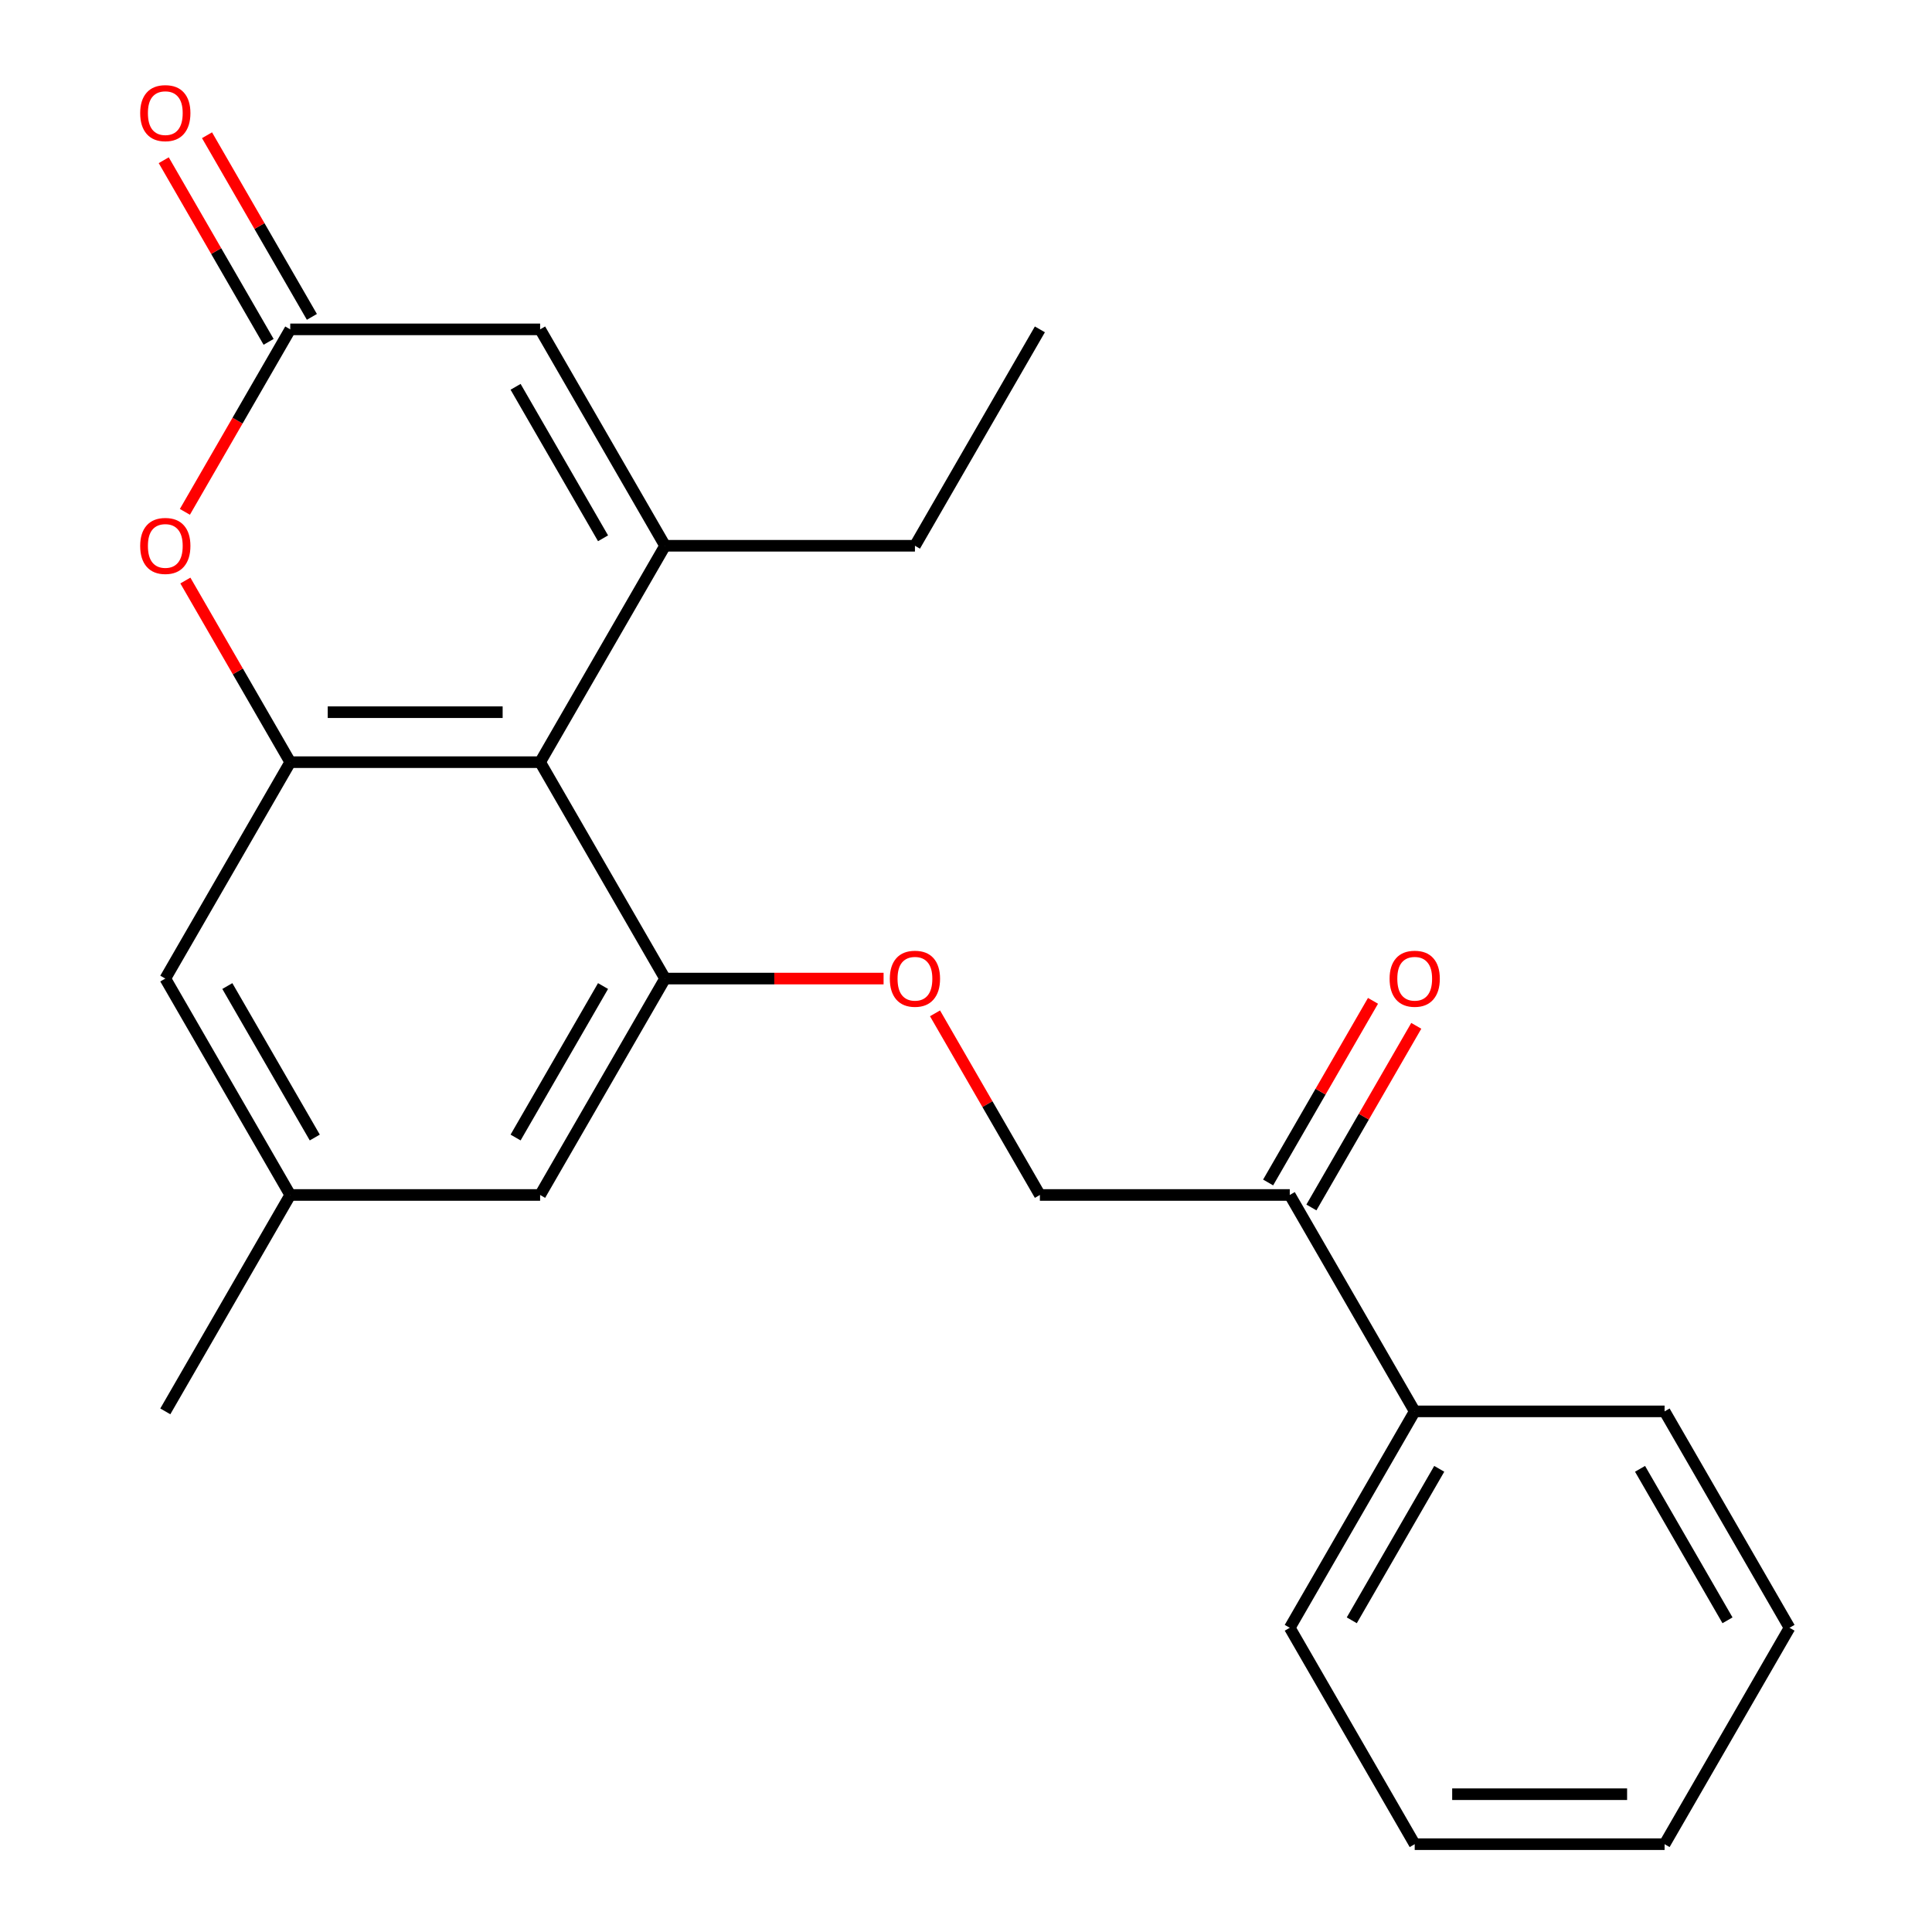 <?xml version='1.0' encoding='iso-8859-1'?>
<svg version='1.1' baseProfile='full'
              xmlns='http://www.w3.org/2000/svg'
                      xmlns:rdkit='http://www.rdkit.org/xml'
                      xmlns:xlink='http://www.w3.org/1999/xlink'
                  xml:space='preserve'
width='1000px' height='1000px' viewBox='0 0 1000 1000'>
<!-- END OF HEADER -->
<rect style='opacity:1.0;fill:#FFFFFF;stroke:none' width='1000' height='1000' x='0' y='0'> </rect>
<path class='bond-0' d='M 344.236,282.489 L 279.568,394.498' style='fill:none;fill-rule:evenodd;stroke:#000000;stroke-width:6px;stroke-linecap:butt;stroke-linejoin:miter;stroke-opacity:1' />
<path class='bond-5' d='M 344.236,282.489 L 279.568,170.48' style='fill:none;fill-rule:evenodd;stroke:#000000;stroke-width:6px;stroke-linecap:butt;stroke-linejoin:miter;stroke-opacity:1' />
<path class='bond-5' d='M 312.134,278.621 L 266.866,200.215' style='fill:none;fill-rule:evenodd;stroke:#000000;stroke-width:6px;stroke-linecap:butt;stroke-linejoin:miter;stroke-opacity:1' />
<path class='bond-15' d='M 344.236,282.489 L 473.574,282.489' style='fill:none;fill-rule:evenodd;stroke:#000000;stroke-width:6px;stroke-linecap:butt;stroke-linejoin:miter;stroke-opacity:1' />
<path class='bond-1' d='M 279.568,394.498 L 150.23,394.498' style='fill:none;fill-rule:evenodd;stroke:#000000;stroke-width:6px;stroke-linecap:butt;stroke-linejoin:miter;stroke-opacity:1' />
<path class='bond-1' d='M 260.167,368.631 L 169.631,368.631' style='fill:none;fill-rule:evenodd;stroke:#000000;stroke-width:6px;stroke-linecap:butt;stroke-linejoin:miter;stroke-opacity:1' />
<path class='bond-2' d='M 279.568,394.498 L 344.236,506.508' style='fill:none;fill-rule:evenodd;stroke:#000000;stroke-width:6px;stroke-linecap:butt;stroke-linejoin:miter;stroke-opacity:1' />
<path class='bond-7' d='M 150.23,394.498 L 85.561,506.508' style='fill:none;fill-rule:evenodd;stroke:#000000;stroke-width:6px;stroke-linecap:butt;stroke-linejoin:miter;stroke-opacity:1' />
<path class='bond-23' d='M 150.23,394.498 L 123.09,347.49' style='fill:none;fill-rule:evenodd;stroke:#000000;stroke-width:6px;stroke-linecap:butt;stroke-linejoin:miter;stroke-opacity:1' />
<path class='bond-23' d='M 123.09,347.49 L 95.95,300.482' style='fill:none;fill-rule:evenodd;stroke:#FF0000;stroke-width:6px;stroke-linecap:butt;stroke-linejoin:miter;stroke-opacity:1' />
<path class='bond-6' d='M 344.236,506.508 L 400.788,506.508' style='fill:none;fill-rule:evenodd;stroke:#000000;stroke-width:6px;stroke-linecap:butt;stroke-linejoin:miter;stroke-opacity:1' />
<path class='bond-6' d='M 400.788,506.508 L 457.34,506.508' style='fill:none;fill-rule:evenodd;stroke:#FF0000;stroke-width:6px;stroke-linecap:butt;stroke-linejoin:miter;stroke-opacity:1' />
<path class='bond-8' d='M 344.236,506.508 L 279.568,618.517' style='fill:none;fill-rule:evenodd;stroke:#000000;stroke-width:6px;stroke-linecap:butt;stroke-linejoin:miter;stroke-opacity:1' />
<path class='bond-8' d='M 312.134,510.375 L 266.866,588.782' style='fill:none;fill-rule:evenodd;stroke:#000000;stroke-width:6px;stroke-linecap:butt;stroke-linejoin:miter;stroke-opacity:1' />
<path class='bond-3' d='M 95.696,264.936 L 122.963,217.708' style='fill:none;fill-rule:evenodd;stroke:#FF0000;stroke-width:6px;stroke-linecap:butt;stroke-linejoin:miter;stroke-opacity:1' />
<path class='bond-3' d='M 122.963,217.708 L 150.23,170.48' style='fill:none;fill-rule:evenodd;stroke:#000000;stroke-width:6px;stroke-linecap:butt;stroke-linejoin:miter;stroke-opacity:1' />
<path class='bond-4' d='M 150.23,170.48 L 279.568,170.48' style='fill:none;fill-rule:evenodd;stroke:#000000;stroke-width:6px;stroke-linecap:butt;stroke-linejoin:miter;stroke-opacity:1' />
<path class='bond-10' d='M 161.431,164.013 L 134.291,117.005' style='fill:none;fill-rule:evenodd;stroke:#000000;stroke-width:6px;stroke-linecap:butt;stroke-linejoin:miter;stroke-opacity:1' />
<path class='bond-10' d='M 134.291,117.005 L 107.151,69.997' style='fill:none;fill-rule:evenodd;stroke:#FF0000;stroke-width:6px;stroke-linecap:butt;stroke-linejoin:miter;stroke-opacity:1' />
<path class='bond-10' d='M 139.029,176.946 L 111.889,129.938' style='fill:none;fill-rule:evenodd;stroke:#000000;stroke-width:6px;stroke-linecap:butt;stroke-linejoin:miter;stroke-opacity:1' />
<path class='bond-10' d='M 111.889,129.938 L 84.749,82.93' style='fill:none;fill-rule:evenodd;stroke:#FF0000;stroke-width:6px;stroke-linecap:butt;stroke-linejoin:miter;stroke-opacity:1' />
<path class='bond-11' d='M 483.962,524.501 L 511.102,571.509' style='fill:none;fill-rule:evenodd;stroke:#FF0000;stroke-width:6px;stroke-linecap:butt;stroke-linejoin:miter;stroke-opacity:1' />
<path class='bond-11' d='M 511.102,571.509 L 538.242,618.517' style='fill:none;fill-rule:evenodd;stroke:#000000;stroke-width:6px;stroke-linecap:butt;stroke-linejoin:miter;stroke-opacity:1' />
<path class='bond-24' d='M 85.561,506.508 L 150.23,618.517' style='fill:none;fill-rule:evenodd;stroke:#000000;stroke-width:6px;stroke-linecap:butt;stroke-linejoin:miter;stroke-opacity:1' />
<path class='bond-24' d='M 117.664,510.375 L 162.932,588.782' style='fill:none;fill-rule:evenodd;stroke:#000000;stroke-width:6px;stroke-linecap:butt;stroke-linejoin:miter;stroke-opacity:1' />
<path class='bond-12' d='M 279.568,618.517 L 150.23,618.517' style='fill:none;fill-rule:evenodd;stroke:#000000;stroke-width:6px;stroke-linecap:butt;stroke-linejoin:miter;stroke-opacity:1' />
<path class='bond-9' d='M 667.58,618.517 L 538.242,618.517' style='fill:none;fill-rule:evenodd;stroke:#000000;stroke-width:6px;stroke-linecap:butt;stroke-linejoin:miter;stroke-opacity:1' />
<path class='bond-13' d='M 678.781,624.984 L 705.921,577.976' style='fill:none;fill-rule:evenodd;stroke:#000000;stroke-width:6px;stroke-linecap:butt;stroke-linejoin:miter;stroke-opacity:1' />
<path class='bond-13' d='M 705.921,577.976 L 733.061,530.968' style='fill:none;fill-rule:evenodd;stroke:#FF0000;stroke-width:6px;stroke-linecap:butt;stroke-linejoin:miter;stroke-opacity:1' />
<path class='bond-13' d='M 656.379,612.05 L 683.519,565.042' style='fill:none;fill-rule:evenodd;stroke:#000000;stroke-width:6px;stroke-linecap:butt;stroke-linejoin:miter;stroke-opacity:1' />
<path class='bond-13' d='M 683.519,565.042 L 710.659,518.034' style='fill:none;fill-rule:evenodd;stroke:#FF0000;stroke-width:6px;stroke-linecap:butt;stroke-linejoin:miter;stroke-opacity:1' />
<path class='bond-14' d='M 667.58,618.517 L 732.248,730.527' style='fill:none;fill-rule:evenodd;stroke:#000000;stroke-width:6px;stroke-linecap:butt;stroke-linejoin:miter;stroke-opacity:1' />
<path class='bond-16' d='M 150.23,618.517 L 85.561,730.527' style='fill:none;fill-rule:evenodd;stroke:#000000;stroke-width:6px;stroke-linecap:butt;stroke-linejoin:miter;stroke-opacity:1' />
<path class='bond-17' d='M 732.248,730.527 L 667.58,842.536' style='fill:none;fill-rule:evenodd;stroke:#000000;stroke-width:6px;stroke-linecap:butt;stroke-linejoin:miter;stroke-opacity:1' />
<path class='bond-17' d='M 744.95,760.262 L 699.682,838.668' style='fill:none;fill-rule:evenodd;stroke:#000000;stroke-width:6px;stroke-linecap:butt;stroke-linejoin:miter;stroke-opacity:1' />
<path class='bond-18' d='M 732.248,730.527 L 861.586,730.527' style='fill:none;fill-rule:evenodd;stroke:#000000;stroke-width:6px;stroke-linecap:butt;stroke-linejoin:miter;stroke-opacity:1' />
<path class='bond-19' d='M 473.574,282.489 L 538.242,170.48' style='fill:none;fill-rule:evenodd;stroke:#000000;stroke-width:6px;stroke-linecap:butt;stroke-linejoin:miter;stroke-opacity:1' />
<path class='bond-21' d='M 667.58,842.536 L 732.248,954.545' style='fill:none;fill-rule:evenodd;stroke:#000000;stroke-width:6px;stroke-linecap:butt;stroke-linejoin:miter;stroke-opacity:1' />
<path class='bond-20' d='M 861.586,730.527 L 926.254,842.536' style='fill:none;fill-rule:evenodd;stroke:#000000;stroke-width:6px;stroke-linecap:butt;stroke-linejoin:miter;stroke-opacity:1' />
<path class='bond-20' d='M 848.884,760.262 L 894.152,838.668' style='fill:none;fill-rule:evenodd;stroke:#000000;stroke-width:6px;stroke-linecap:butt;stroke-linejoin:miter;stroke-opacity:1' />
<path class='bond-22' d='M 926.254,842.536 L 861.586,954.545' style='fill:none;fill-rule:evenodd;stroke:#000000;stroke-width:6px;stroke-linecap:butt;stroke-linejoin:miter;stroke-opacity:1' />
<path class='bond-25' d='M 732.248,954.545 L 861.586,954.545' style='fill:none;fill-rule:evenodd;stroke:#000000;stroke-width:6px;stroke-linecap:butt;stroke-linejoin:miter;stroke-opacity:1' />
<path class='bond-25' d='M 751.649,928.678 L 842.185,928.678' style='fill:none;fill-rule:evenodd;stroke:#000000;stroke-width:6px;stroke-linecap:butt;stroke-linejoin:miter;stroke-opacity:1' />
<path  class='atom-4' d='M 72.561 282.569
Q 72.561 275.769, 75.921 271.969
Q 79.281 268.169, 85.561 268.169
Q 91.841 268.169, 95.201 271.969
Q 98.561 275.769, 98.561 282.569
Q 98.561 289.449, 95.162 293.369
Q 91.761 297.249, 85.561 297.249
Q 79.322 297.249, 75.921 293.369
Q 72.561 289.489, 72.561 282.569
M 85.561 294.049
Q 89.882 294.049, 92.201 291.169
Q 94.561 288.249, 94.561 282.569
Q 94.561 277.009, 92.201 274.209
Q 89.882 271.369, 85.561 271.369
Q 81.242 271.369, 78.882 274.169
Q 76.561 276.969, 76.561 282.569
Q 76.561 288.289, 78.882 291.169
Q 81.242 294.049, 85.561 294.049
' fill='#FF0000'/>
<path  class='atom-7' d='M 460.574 506.588
Q 460.574 499.788, 463.934 495.988
Q 467.294 492.188, 473.574 492.188
Q 479.854 492.188, 483.214 495.988
Q 486.574 499.788, 486.574 506.588
Q 486.574 513.468, 483.174 517.388
Q 479.774 521.268, 473.574 521.268
Q 467.334 521.268, 463.934 517.388
Q 460.574 513.508, 460.574 506.588
M 473.574 518.068
Q 477.894 518.068, 480.214 515.188
Q 482.574 512.268, 482.574 506.588
Q 482.574 501.028, 480.214 498.228
Q 477.894 495.388, 473.574 495.388
Q 469.254 495.388, 466.894 498.188
Q 464.574 500.988, 464.574 506.588
Q 464.574 512.308, 466.894 515.188
Q 469.254 518.068, 473.574 518.068
' fill='#FF0000'/>
<path  class='atom-11' d='M 72.561 58.55
Q 72.561 51.75, 75.921 47.95
Q 79.281 44.15, 85.561 44.15
Q 91.841 44.15, 95.201 47.95
Q 98.561 51.75, 98.561 58.55
Q 98.561 65.43, 95.162 69.35
Q 91.761 73.23, 85.561 73.23
Q 79.322 73.23, 75.921 69.35
Q 72.561 65.47, 72.561 58.55
M 85.561 70.03
Q 89.882 70.03, 92.201 67.15
Q 94.561 64.23, 94.561 58.55
Q 94.561 52.99, 92.201 50.19
Q 89.882 47.35, 85.561 47.35
Q 81.242 47.35, 78.882 50.15
Q 76.561 52.95, 76.561 58.55
Q 76.561 64.27, 78.882 67.15
Q 81.242 70.03, 85.561 70.03
' fill='#FF0000'/>
<path  class='atom-14' d='M 719.248 506.588
Q 719.248 499.788, 722.608 495.988
Q 725.968 492.188, 732.248 492.188
Q 738.528 492.188, 741.888 495.988
Q 745.248 499.788, 745.248 506.588
Q 745.248 513.468, 741.848 517.388
Q 738.448 521.268, 732.248 521.268
Q 726.008 521.268, 722.608 517.388
Q 719.248 513.508, 719.248 506.588
M 732.248 518.068
Q 736.568 518.068, 738.888 515.188
Q 741.248 512.268, 741.248 506.588
Q 741.248 501.028, 738.888 498.228
Q 736.568 495.388, 732.248 495.388
Q 727.928 495.388, 725.568 498.188
Q 723.248 500.988, 723.248 506.588
Q 723.248 512.308, 725.568 515.188
Q 727.928 518.068, 732.248 518.068
' fill='#FF0000'/>
</svg>
